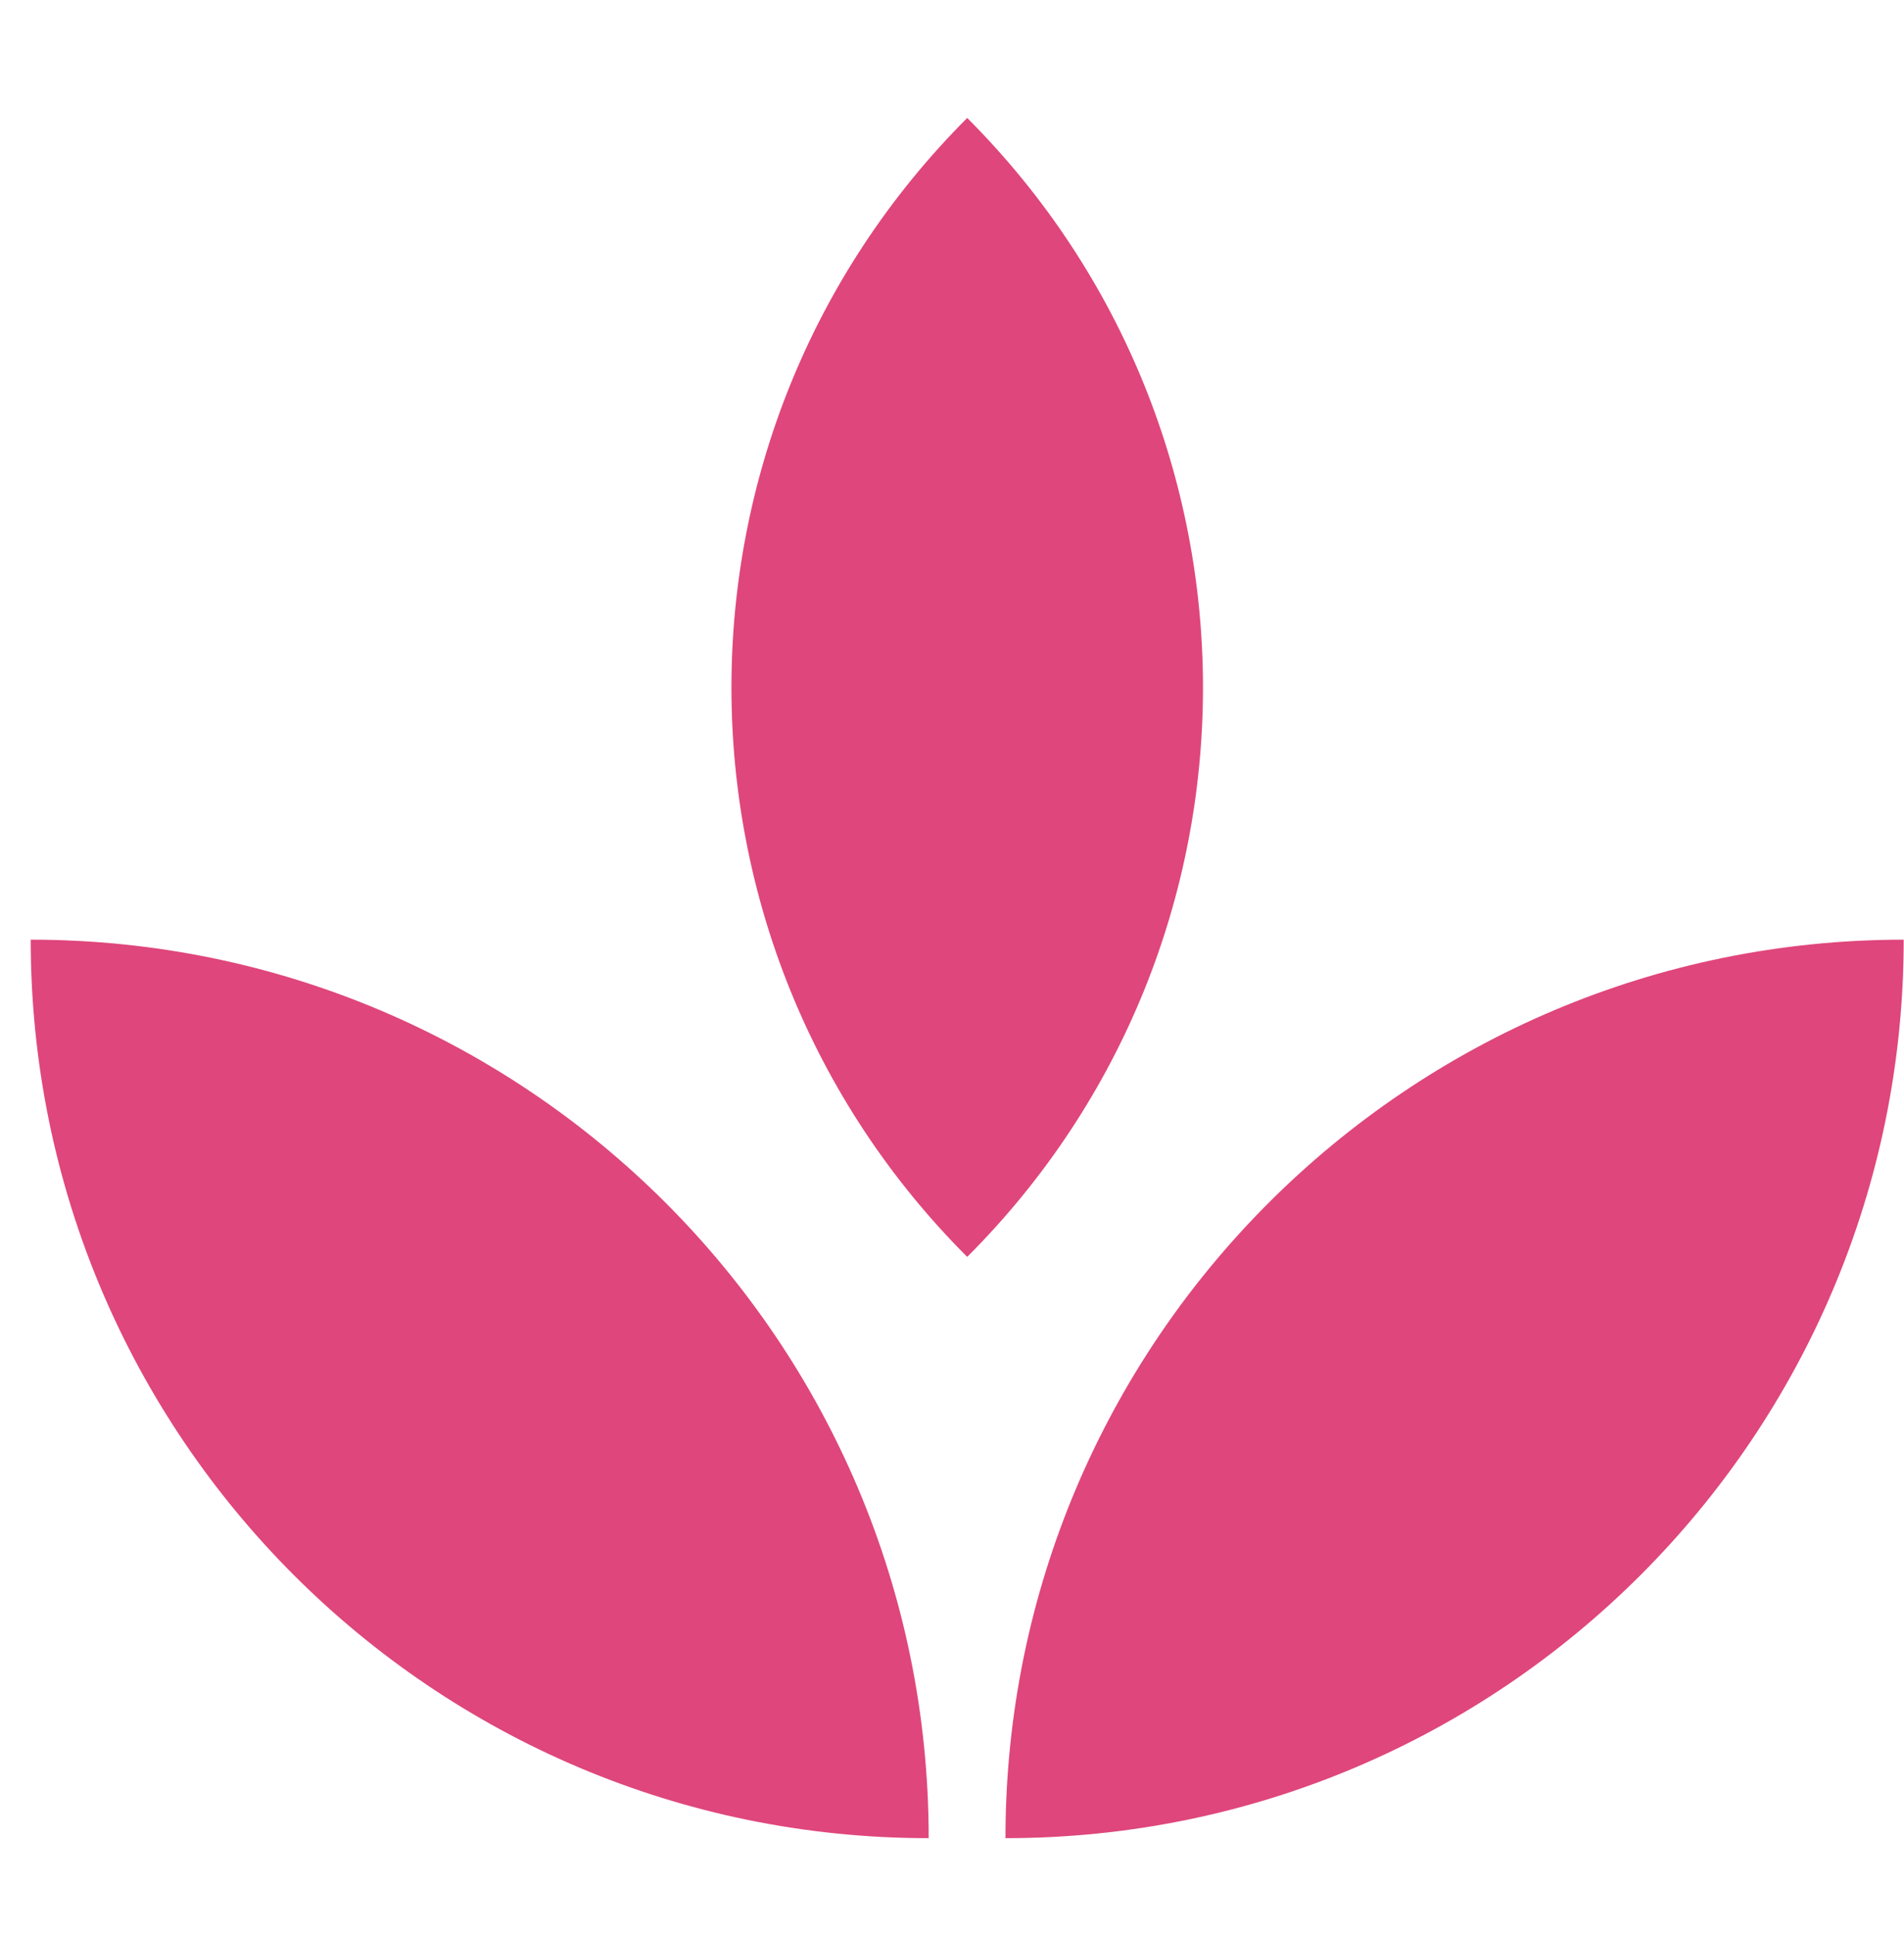 <svg width="62" height="63" viewBox="0 0 62 63" fill="none" xmlns="http://www.w3.org/2000/svg">
<path d="M31.495 40.917C21.259 30.681 21.259 14.085 31.495 3.84C41.732 14.085 41.732 30.681 31.495 40.917Z" fill="#DF467B"/>
<path d="M30.241 59.84C14.091 59.84 1 46.741 1 30.59C17.151 30.59 30.241 43.689 30.241 59.84Z" fill="#DF467B"/>
<path d="M32.741 59.84C48.9 59.84 61.99 46.741 61.99 30.59C45.84 30.59 32.741 43.689 32.741 59.84Z" fill="#DF467B"/>
</svg>
